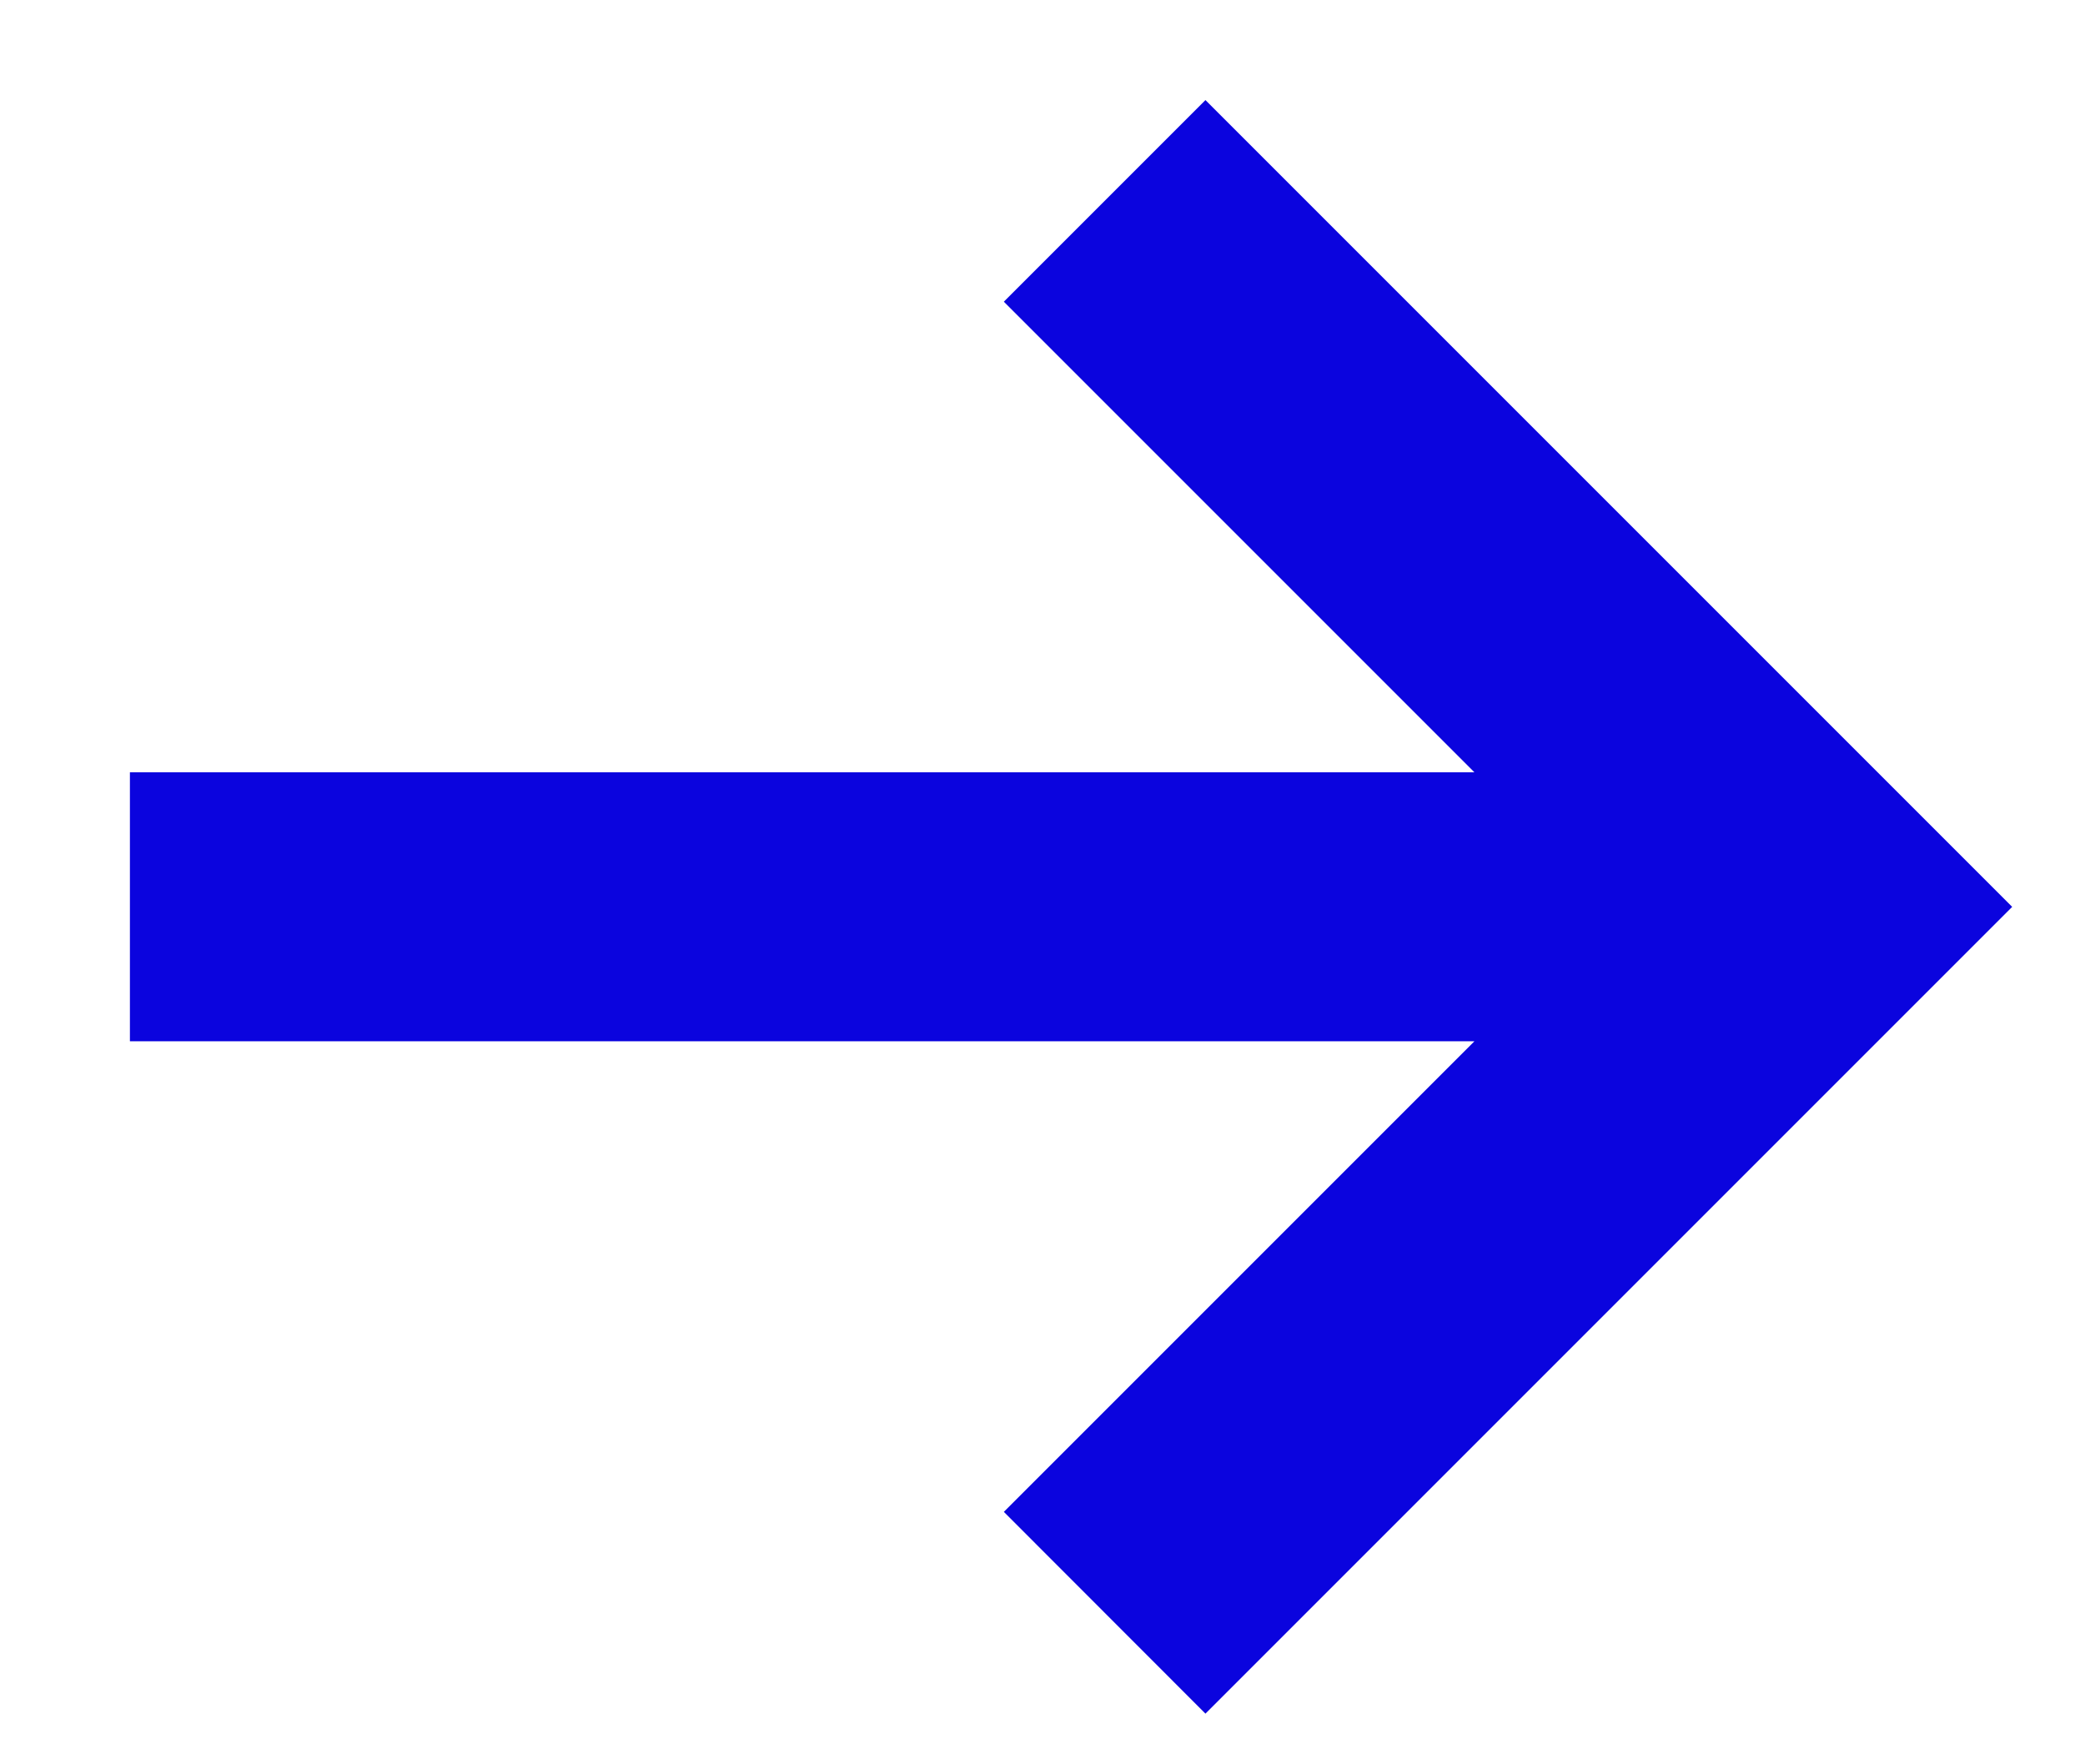 <svg width="13" height="11" viewBox="0 0 13 11" fill="none" xmlns="http://www.w3.org/2000/svg">
<path d="M0.81 6.492L9.193 6.492L6.259 9.426L7.516 10.684L12.546 5.654L7.516 0.624L6.259 1.881L9.193 4.815L0.81 4.815V6.492Z" fill="#0B04DE"/>
</svg>

